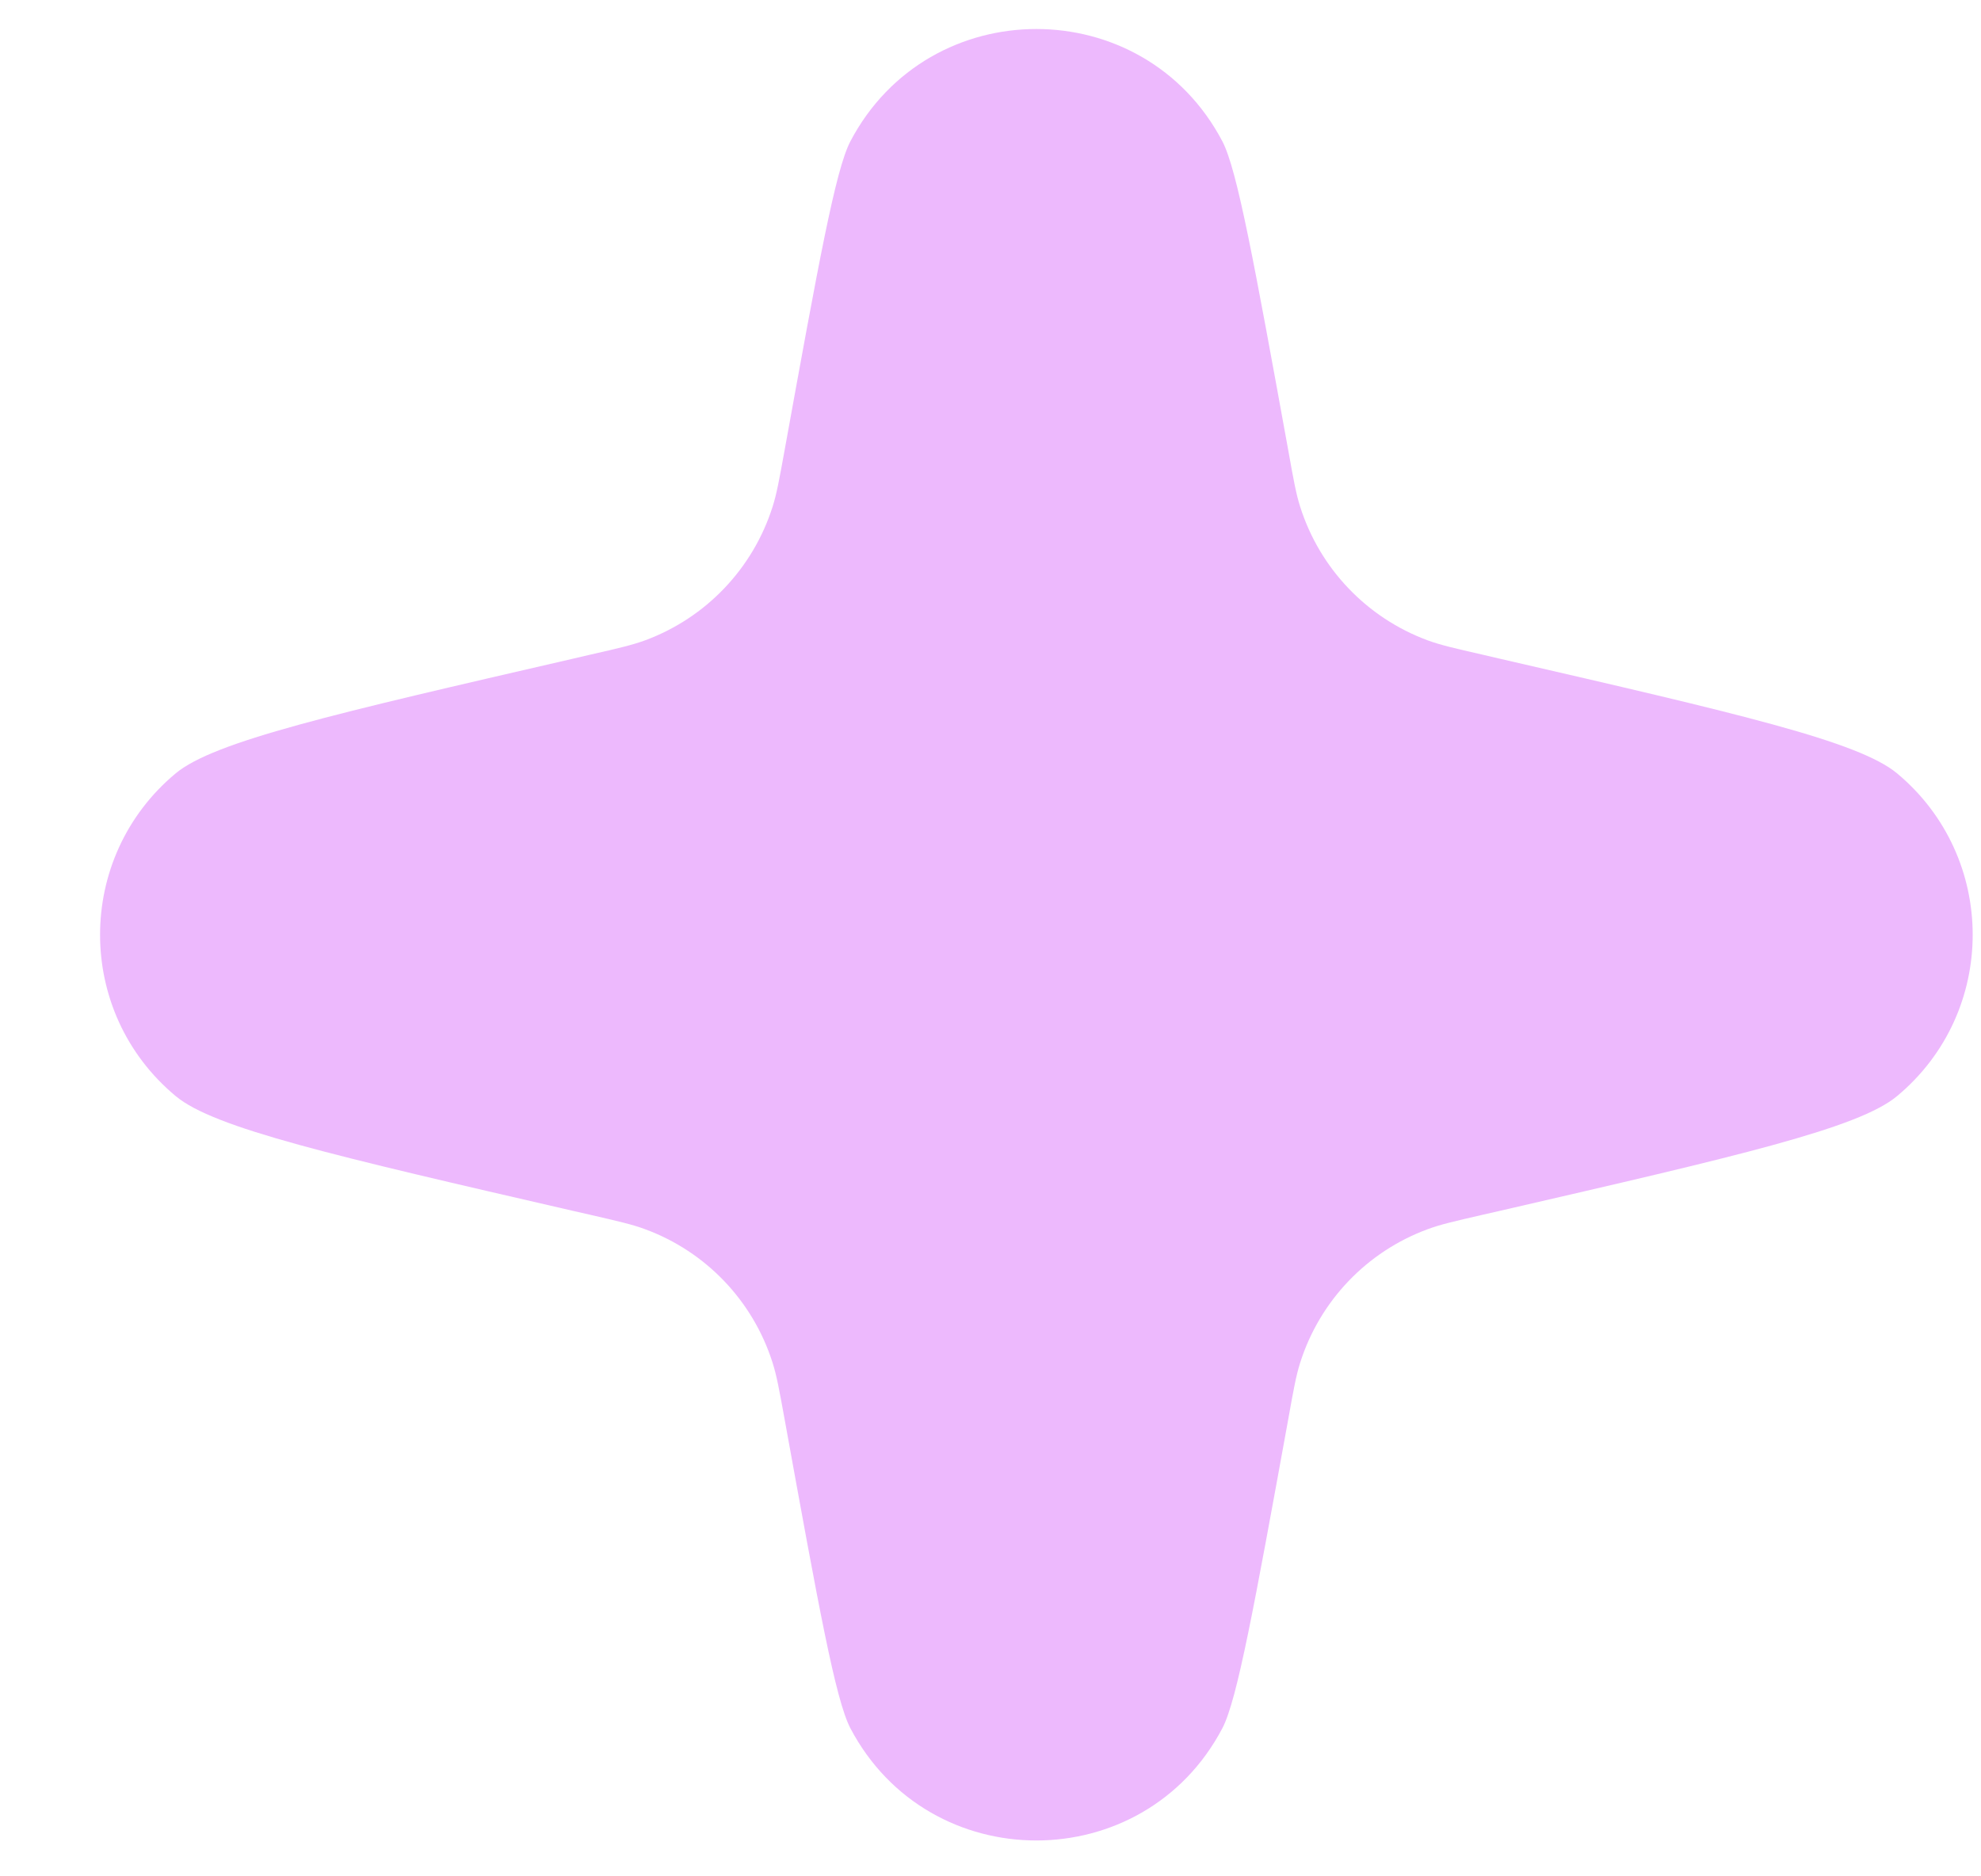 <?xml version="1.0" encoding="UTF-8"?> <svg xmlns="http://www.w3.org/2000/svg" width="19" height="18" viewBox="0 0 19 18" fill="none"> <path d="M7.524 4.326C7.85 2.528 8.013 1.629 8.156 1.356C8.911 -0.081 10.969 -0.081 11.724 1.356C11.867 1.629 12.03 2.528 12.357 4.326C12.406 4.601 12.431 4.739 12.47 4.861C12.658 5.454 13.109 5.927 13.693 6.143C13.813 6.187 13.949 6.219 14.222 6.281L14.389 6.32C16.68 6.848 17.826 7.112 18.195 7.419C19.162 8.225 19.162 9.71 18.195 10.515C17.826 10.823 16.68 11.087 14.389 11.615L14.222 11.653C13.949 11.716 13.813 11.747 13.693 11.792C13.109 12.007 12.658 12.48 12.47 13.073C12.431 13.196 12.406 13.333 12.357 13.608C12.03 15.406 11.867 16.305 11.724 16.579C10.969 18.015 8.911 18.015 8.156 16.579C8.013 16.305 7.85 15.406 7.524 13.608C7.474 13.333 7.449 13.196 7.41 13.073C7.222 12.48 6.771 12.007 6.187 11.792C6.067 11.747 5.931 11.716 5.658 11.653L5.491 11.615C3.2 11.087 2.054 10.823 1.685 10.515C0.718 9.71 0.718 8.225 1.685 7.419C2.054 7.112 3.2 6.848 5.491 6.32L5.658 6.281C5.931 6.219 6.067 6.187 6.187 6.143C6.771 5.927 7.222 5.454 7.41 4.861C7.449 4.739 7.474 4.601 7.524 4.326Z" fill="#EDB9FD"></path> </svg> 